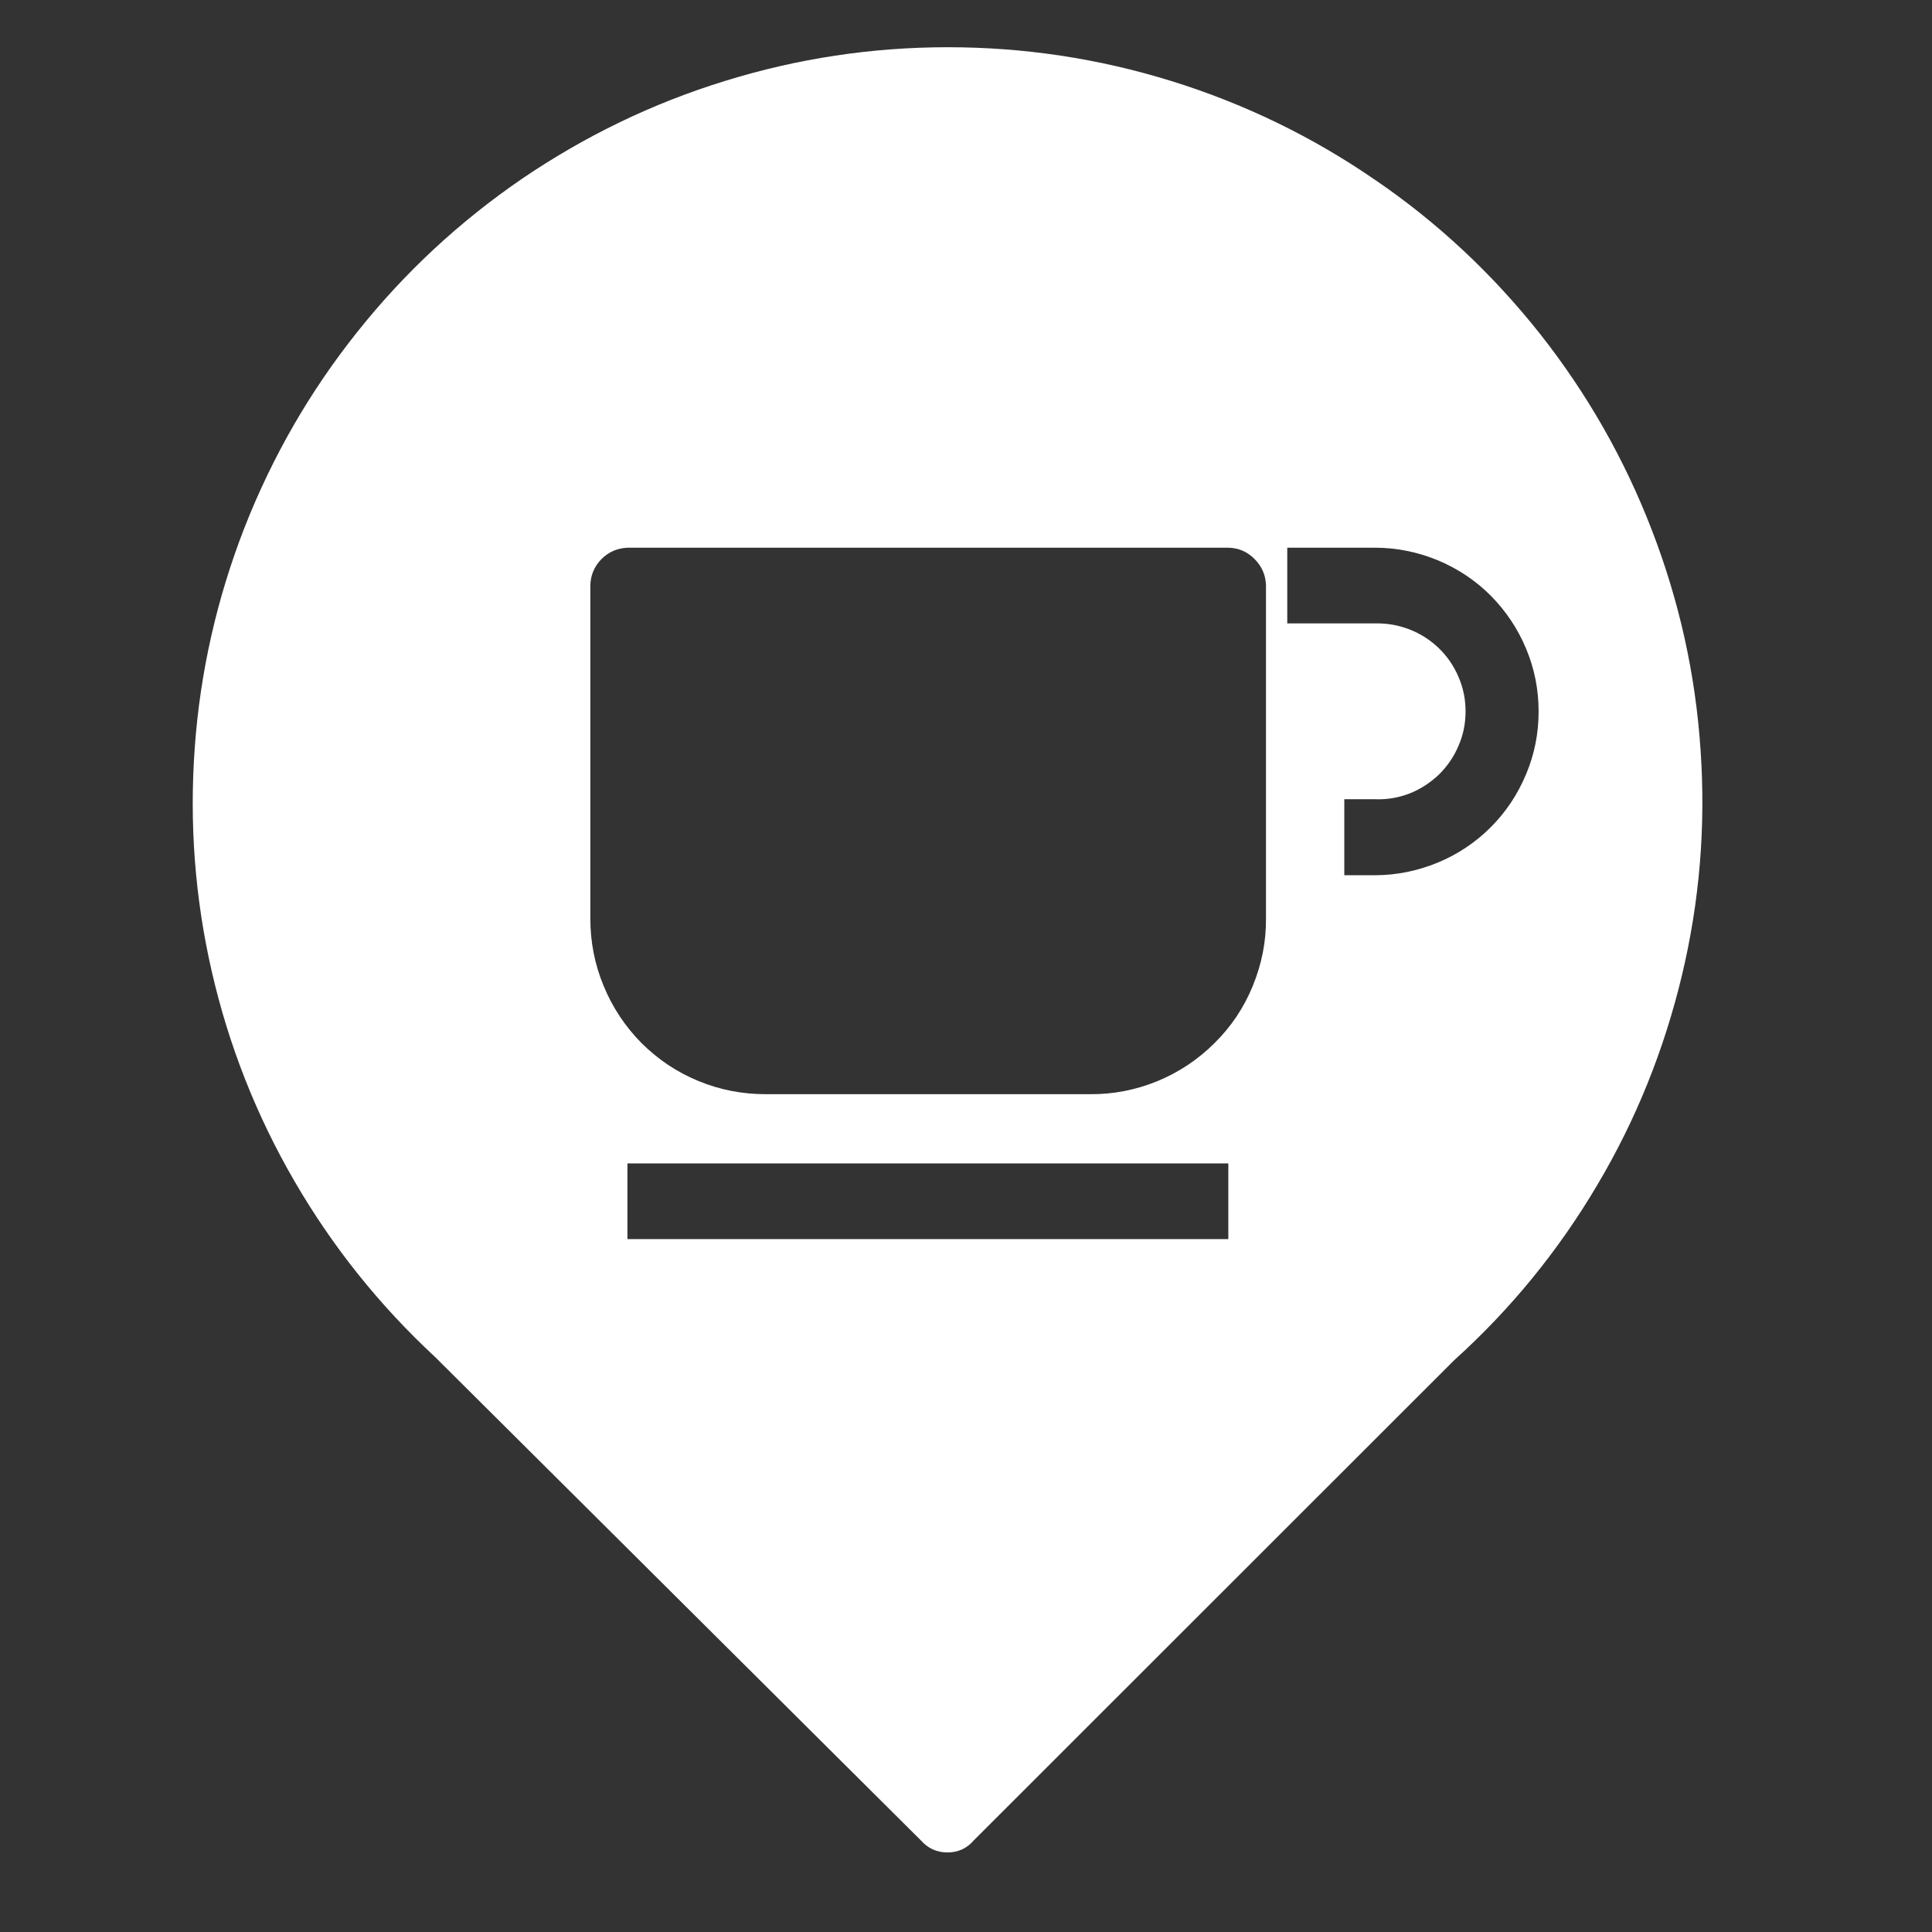 <svg xmlns="http://www.w3.org/2000/svg" xmlns:xlink="http://www.w3.org/1999/xlink" width="42" zoomAndPan="magnify" viewBox="0 0 31.5 31.5" height="42" preserveAspectRatio="xMidYMid meet" version="1.0"><rect x="0" y="0" width="31.5" height="31.5" fill="#333333" stroke="none"/><defs><clipPath id="45261acf7d"><path d="M 3 0.777 L 28 0.777 L 28 30.309 L 3 30.309 Z M 3 0.777 " clip-rule="nonzero"/></clipPath></defs><g clip-path="url(#45261acf7d)"><path fill="#ffffff" d="M 15.453 0.77 C 14.215 0.77 13.004 0.953 11.82 1.32 C 10.637 1.684 9.535 2.219 8.512 2.914 C 7.492 3.613 6.594 4.445 5.824 5.414 C 5.051 6.383 4.441 7.445 3.988 8.598 C 3.539 9.75 3.266 10.945 3.176 12.18 C 3.086 13.414 3.176 14.633 3.453 15.84 C 3.73 17.047 4.18 18.188 4.801 19.258 C 5.422 20.328 6.188 21.285 7.094 22.125 L 15.012 30.004 C 15.129 30.137 15.273 30.203 15.449 30.203 C 15.621 30.203 15.766 30.137 15.879 30.004 L 23.711 22.176 C 24.633 21.344 25.41 20.391 26.043 19.32 C 26.676 18.254 27.133 17.113 27.422 15.906 C 27.711 14.699 27.812 13.473 27.727 12.234 C 27.645 10.996 27.379 9.797 26.93 8.637 C 26.484 7.48 25.875 6.414 25.105 5.438 C 24.332 4.465 23.438 3.625 22.41 2.926 C 21.387 2.223 20.281 1.688 19.094 1.32 C 17.91 0.953 16.695 0.77 15.453 0.77 Z M 20.027 20.203 L 10.23 20.203 L 10.23 18.969 L 20.027 18.969 Z M 20.641 14.973 C 20.645 15.355 20.57 15.723 20.426 16.074 C 20.281 16.43 20.074 16.738 19.801 17.008 C 19.531 17.277 19.219 17.484 18.867 17.629 C 18.512 17.773 18.145 17.844 17.766 17.84 L 12.484 17.84 C 12.105 17.84 11.738 17.77 11.387 17.625 C 11.035 17.48 10.727 17.273 10.457 17.004 C 10.191 16.734 9.984 16.422 9.84 16.07 C 9.695 15.719 9.625 15.355 9.625 14.973 L 9.625 9.547 C 9.629 9.379 9.688 9.238 9.805 9.117 C 9.922 9 10.062 8.938 10.23 8.93 L 20.027 8.93 C 20.195 8.934 20.34 8.996 20.457 9.117 C 20.574 9.234 20.637 9.379 20.641 9.547 Z M 22.418 14.27 L 21.918 14.27 L 21.918 13.031 L 22.418 13.031 C 22.609 13.039 22.797 13.008 22.98 12.938 C 23.16 12.867 23.32 12.762 23.461 12.629 C 23.598 12.492 23.707 12.336 23.781 12.156 C 23.859 11.98 23.895 11.793 23.895 11.598 C 23.895 11.406 23.859 11.219 23.781 11.039 C 23.707 10.863 23.598 10.703 23.461 10.57 C 23.32 10.434 23.16 10.332 22.98 10.262 C 22.797 10.191 22.609 10.16 22.418 10.164 L 20.988 10.164 L 20.988 8.93 L 22.418 8.93 C 22.77 8.93 23.113 9 23.438 9.133 C 23.766 9.27 24.055 9.461 24.305 9.711 C 24.555 9.965 24.746 10.25 24.883 10.578 C 25.02 10.906 25.086 11.246 25.086 11.602 C 25.086 11.953 25.02 12.293 24.883 12.621 C 24.746 12.949 24.555 13.238 24.305 13.488 C 24.055 13.738 23.766 13.93 23.438 14.066 C 23.113 14.199 22.77 14.27 22.418 14.27 Z M 22.418 14.27 " fill-opacity="1" fill-rule="nonzero"/></g></svg>